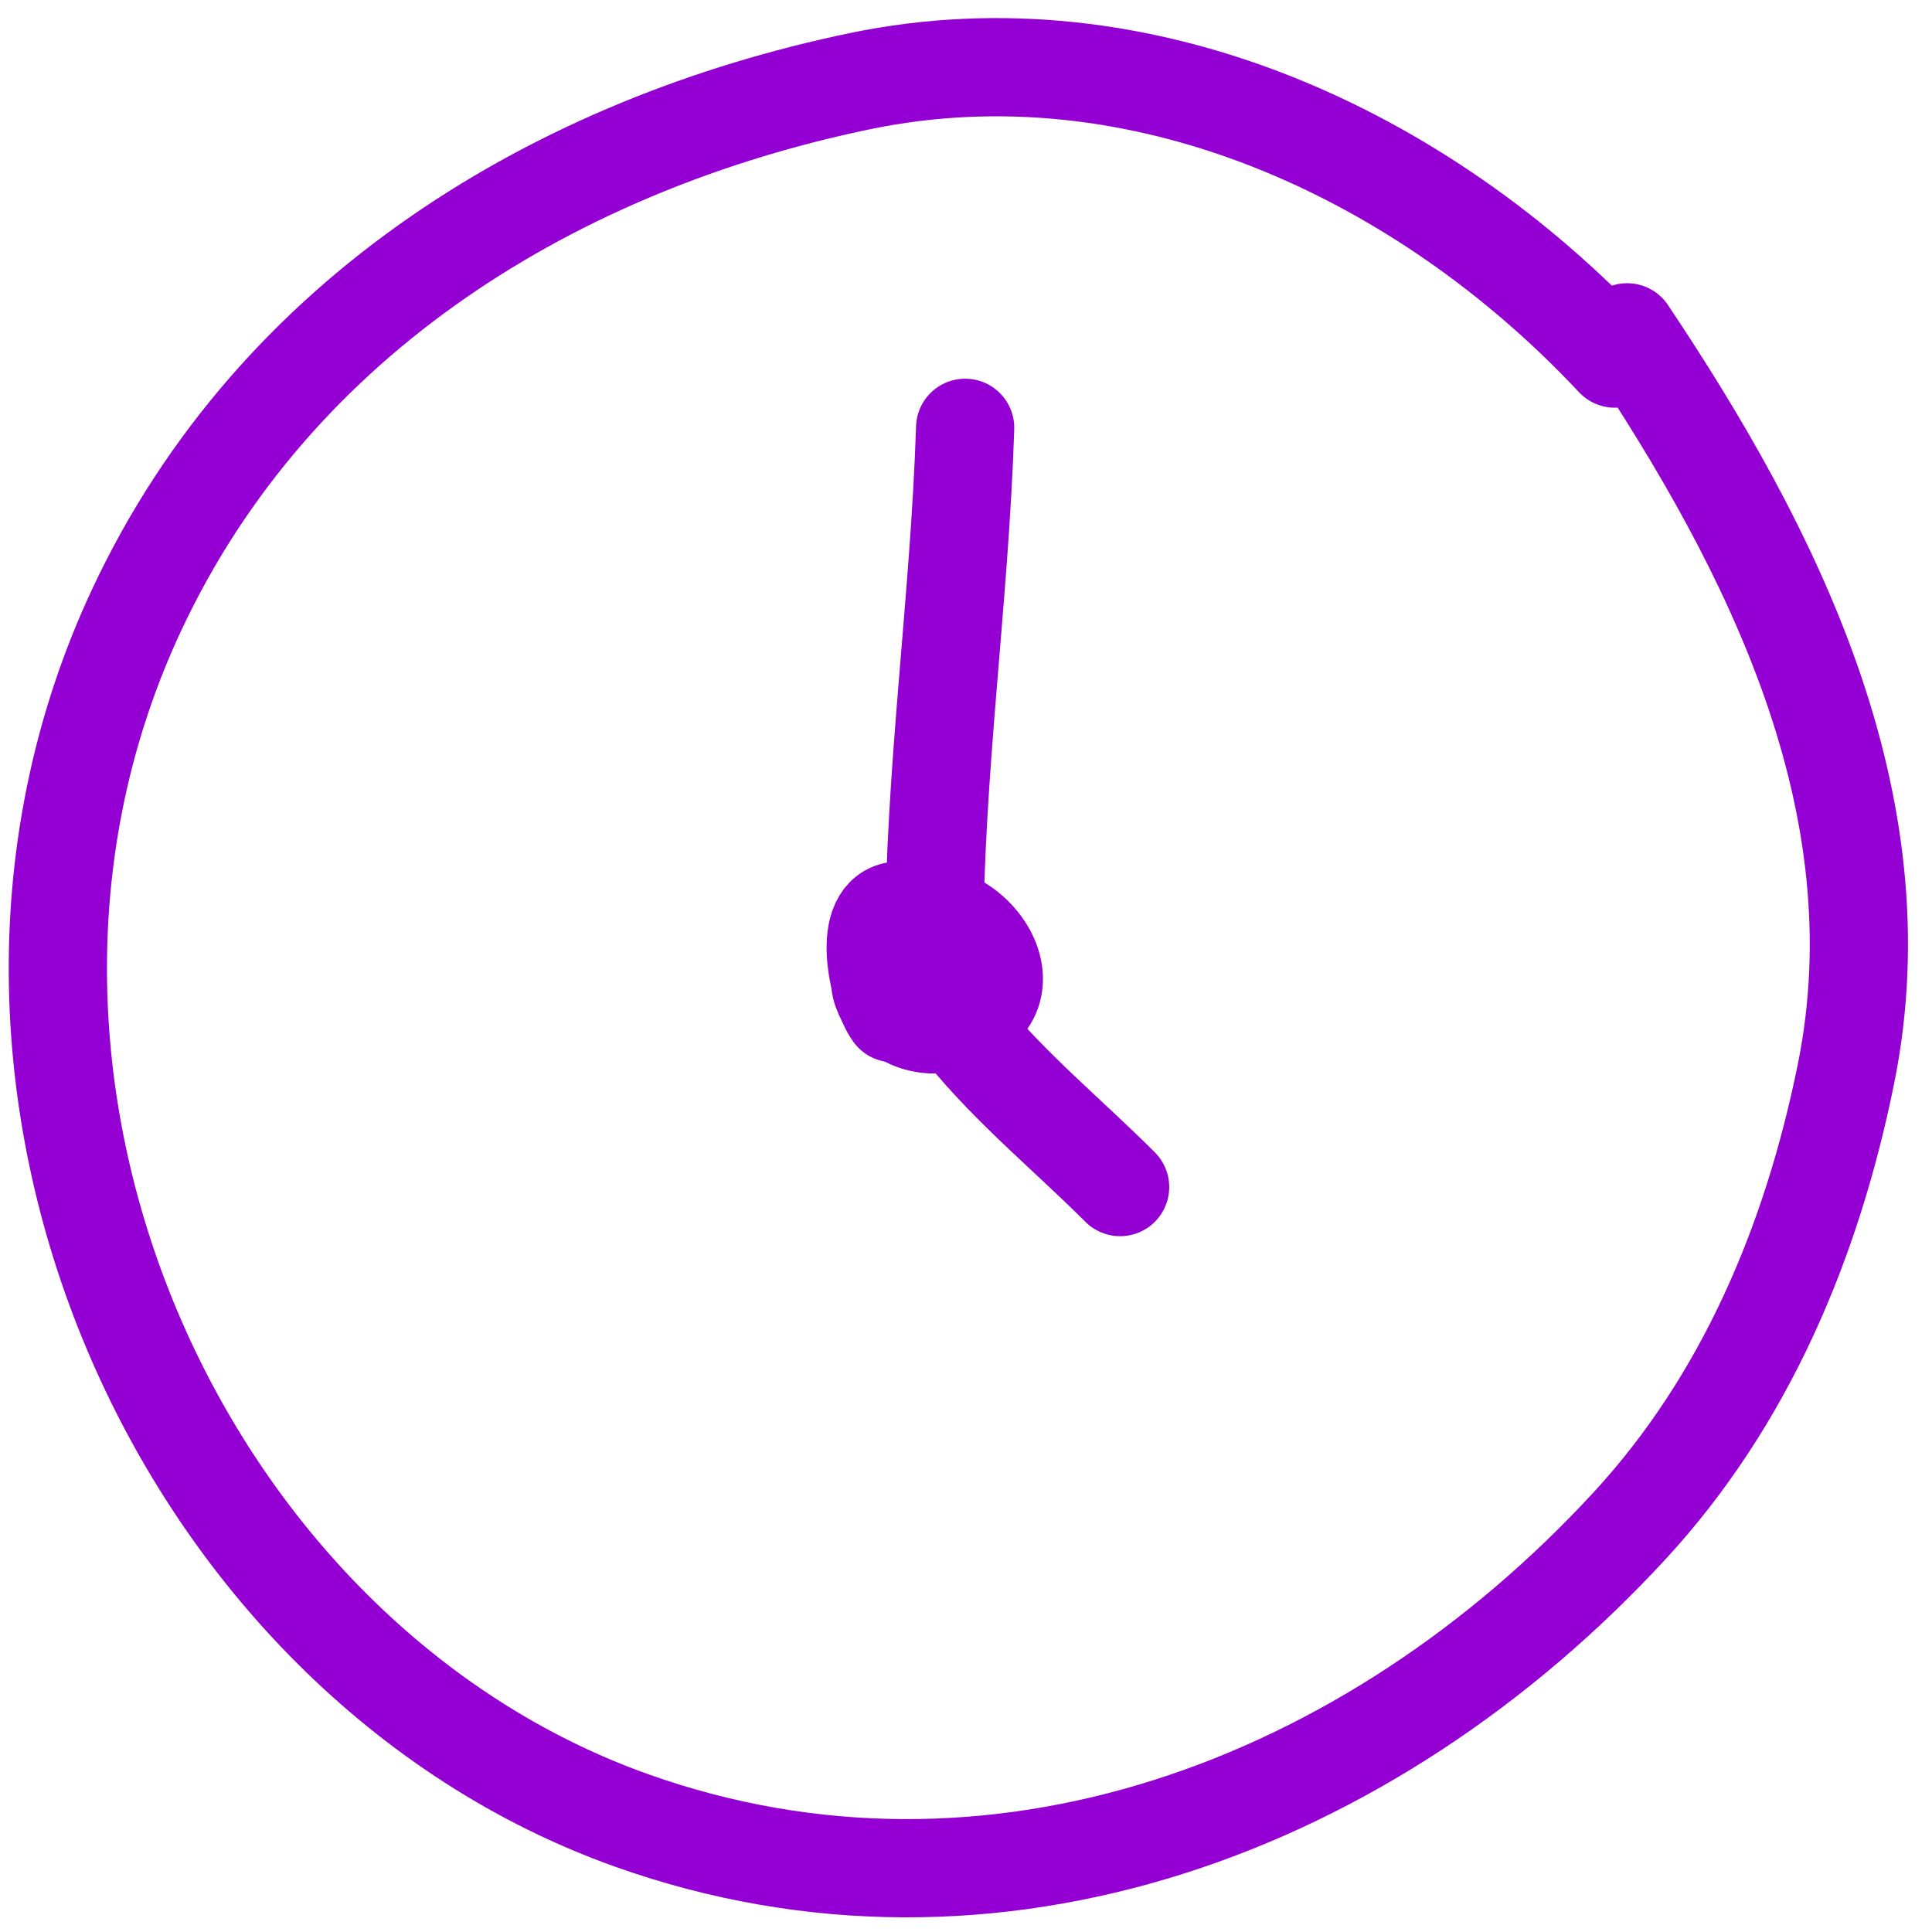 <?xml version="1.0" encoding="UTF-8"?> <svg xmlns="http://www.w3.org/2000/svg" width="59" height="59" viewBox="0 0 59 59" fill="none"><path d="M49.314 10.951C43.425 4.661 34.812 0.703 26.264 2.478C17.076 4.386 8.421 9.553 4.175 18.622C-2.52 32.923 5.458 50.669 19.291 55.594C30.318 59.52 41.85 55.186 49.773 46.585C53.276 42.782 55.322 37.974 56.371 32.804C58.056 24.495 54.084 16.72 49.69 10.149" stroke="#9400D3" stroke-width="3" stroke-linecap="round"></path><path d="M28.528 28.917C25.686 28.917 26.962 31.701 29.001 31.23C31.998 30.538 29.387 26.839 27.108 28.207" stroke="#9400D3" stroke-width="3" stroke-linecap="round"></path><path d="M29.474 13.065C29.304 18.348 28.528 23.606 28.528 28.917" stroke="#9400D3" stroke-width="3" stroke-linecap="round"></path><path d="M29.474 31.519C30.892 33.261 32.621 34.666 34.206 36.251" stroke="#9400D3" stroke-width="3" stroke-linecap="round"></path><path d="M27.502 27.804C26.242 27.804 26.831 30.344 27.278 30.94" stroke="#9400D3" stroke-width="3" stroke-linecap="round"></path></svg> 